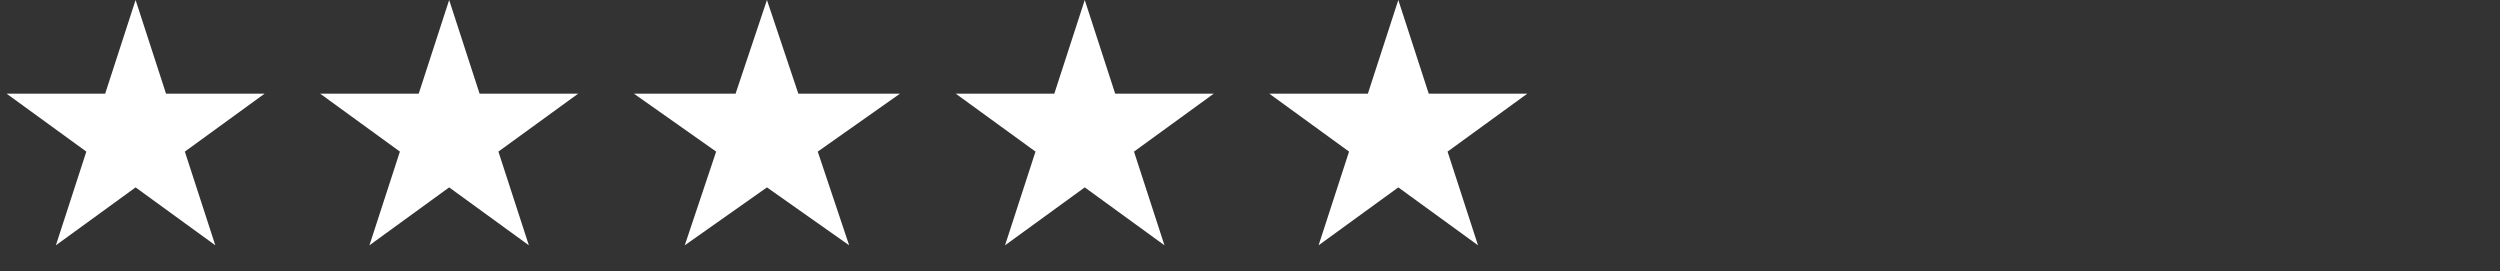 <svg width="295" height="32" viewBox="0 0 295 32" fill="none" xmlns="http://www.w3.org/2000/svg">
<rect x="0" y="0" width="295" height="32" fill="#333333" stroke="none"/>
<path d="M16 0L19.592 11.056H31.217L21.812 17.889L25.405 28.944L16 22.111L6.595 28.944L10.188 17.889L0.783 11.056H12.408L16 0Z" fill="white"/>
<path d="M53 0L56.592 11.056H68.217L58.812 17.889L62.405 28.944L53 22.111L43.595 28.944L47.188 17.889L37.783 11.056H49.408L53 0Z" fill="white"/>
<path d="M90.5 0L94.204 11.056H106.192L96.494 17.889L100.198 28.944L90.5 22.111L80.802 28.944L84.506 17.889L74.808 11.056H86.796L90.5 0Z" fill="white"/>
<path d="M128 0L131.592 11.056H143.217L133.812 17.889L137.405 28.944L128 22.111L118.595 28.944L122.188 17.889L112.783 11.056H124.408L128 0Z" fill="white"/>
<path d="M165 0L168.592 11.056H180.217L170.812 17.889L174.405 28.944L165 22.111L155.595 28.944L159.188 17.889L149.783 11.056H161.408L165 0Z" fill="white"/>
</svg>
